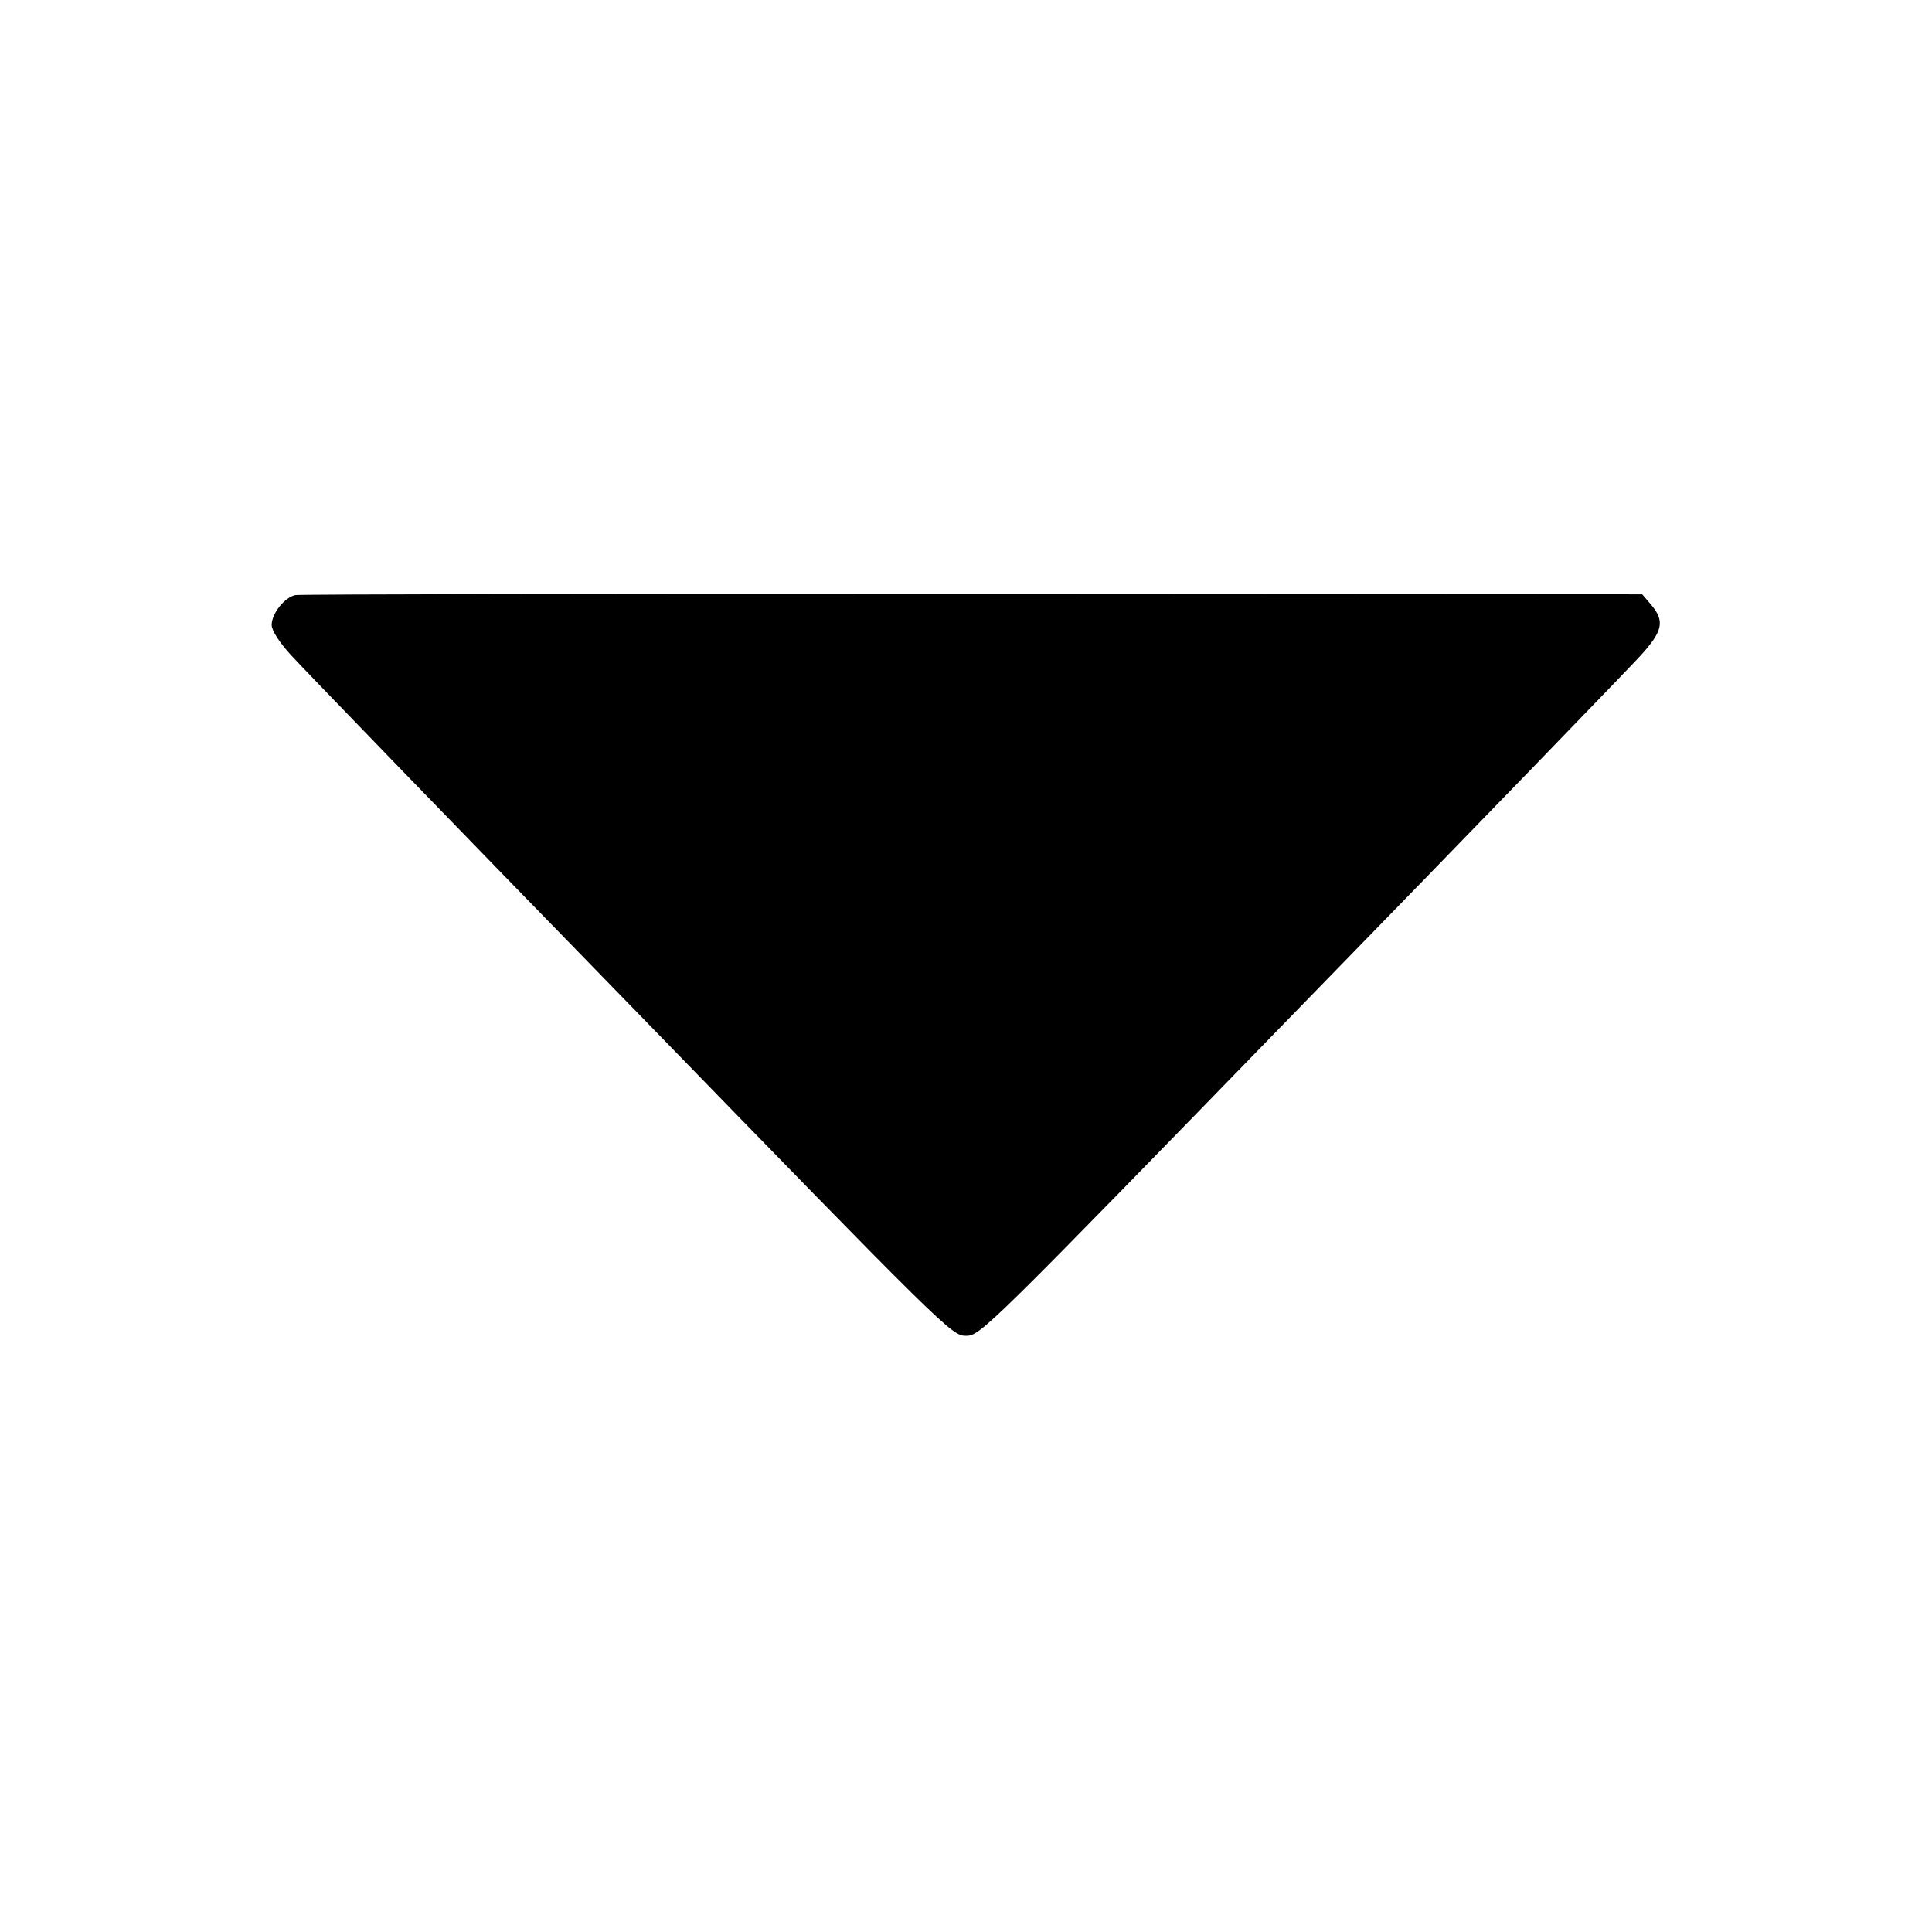 <?xml version="1.0" encoding="UTF-8" standalone="no"?> <svg xmlns="http://www.w3.org/2000/svg" width="512pt" height="512pt" viewBox="0 0 512 512" preserveAspectRatio="xMidYMid meet"> <g transform="translate(0,512) scale(0.1,-0.1)" fill="#000000" stroke="none"> <path d="M783 3543 c-29 -6 -63 -49 -63 -79 0 -15 20 -46 52 -81 29 -32 434 -451 901 -930 834 -858 849 -873 887 -873 38 0 53 15 887 873 467 479 872 898 901 930 59 65 64 91 28 134 l-24 28 -1774 1 c-975 1 -1783 -1 -1795 -3z"></path> </g> </svg> 
